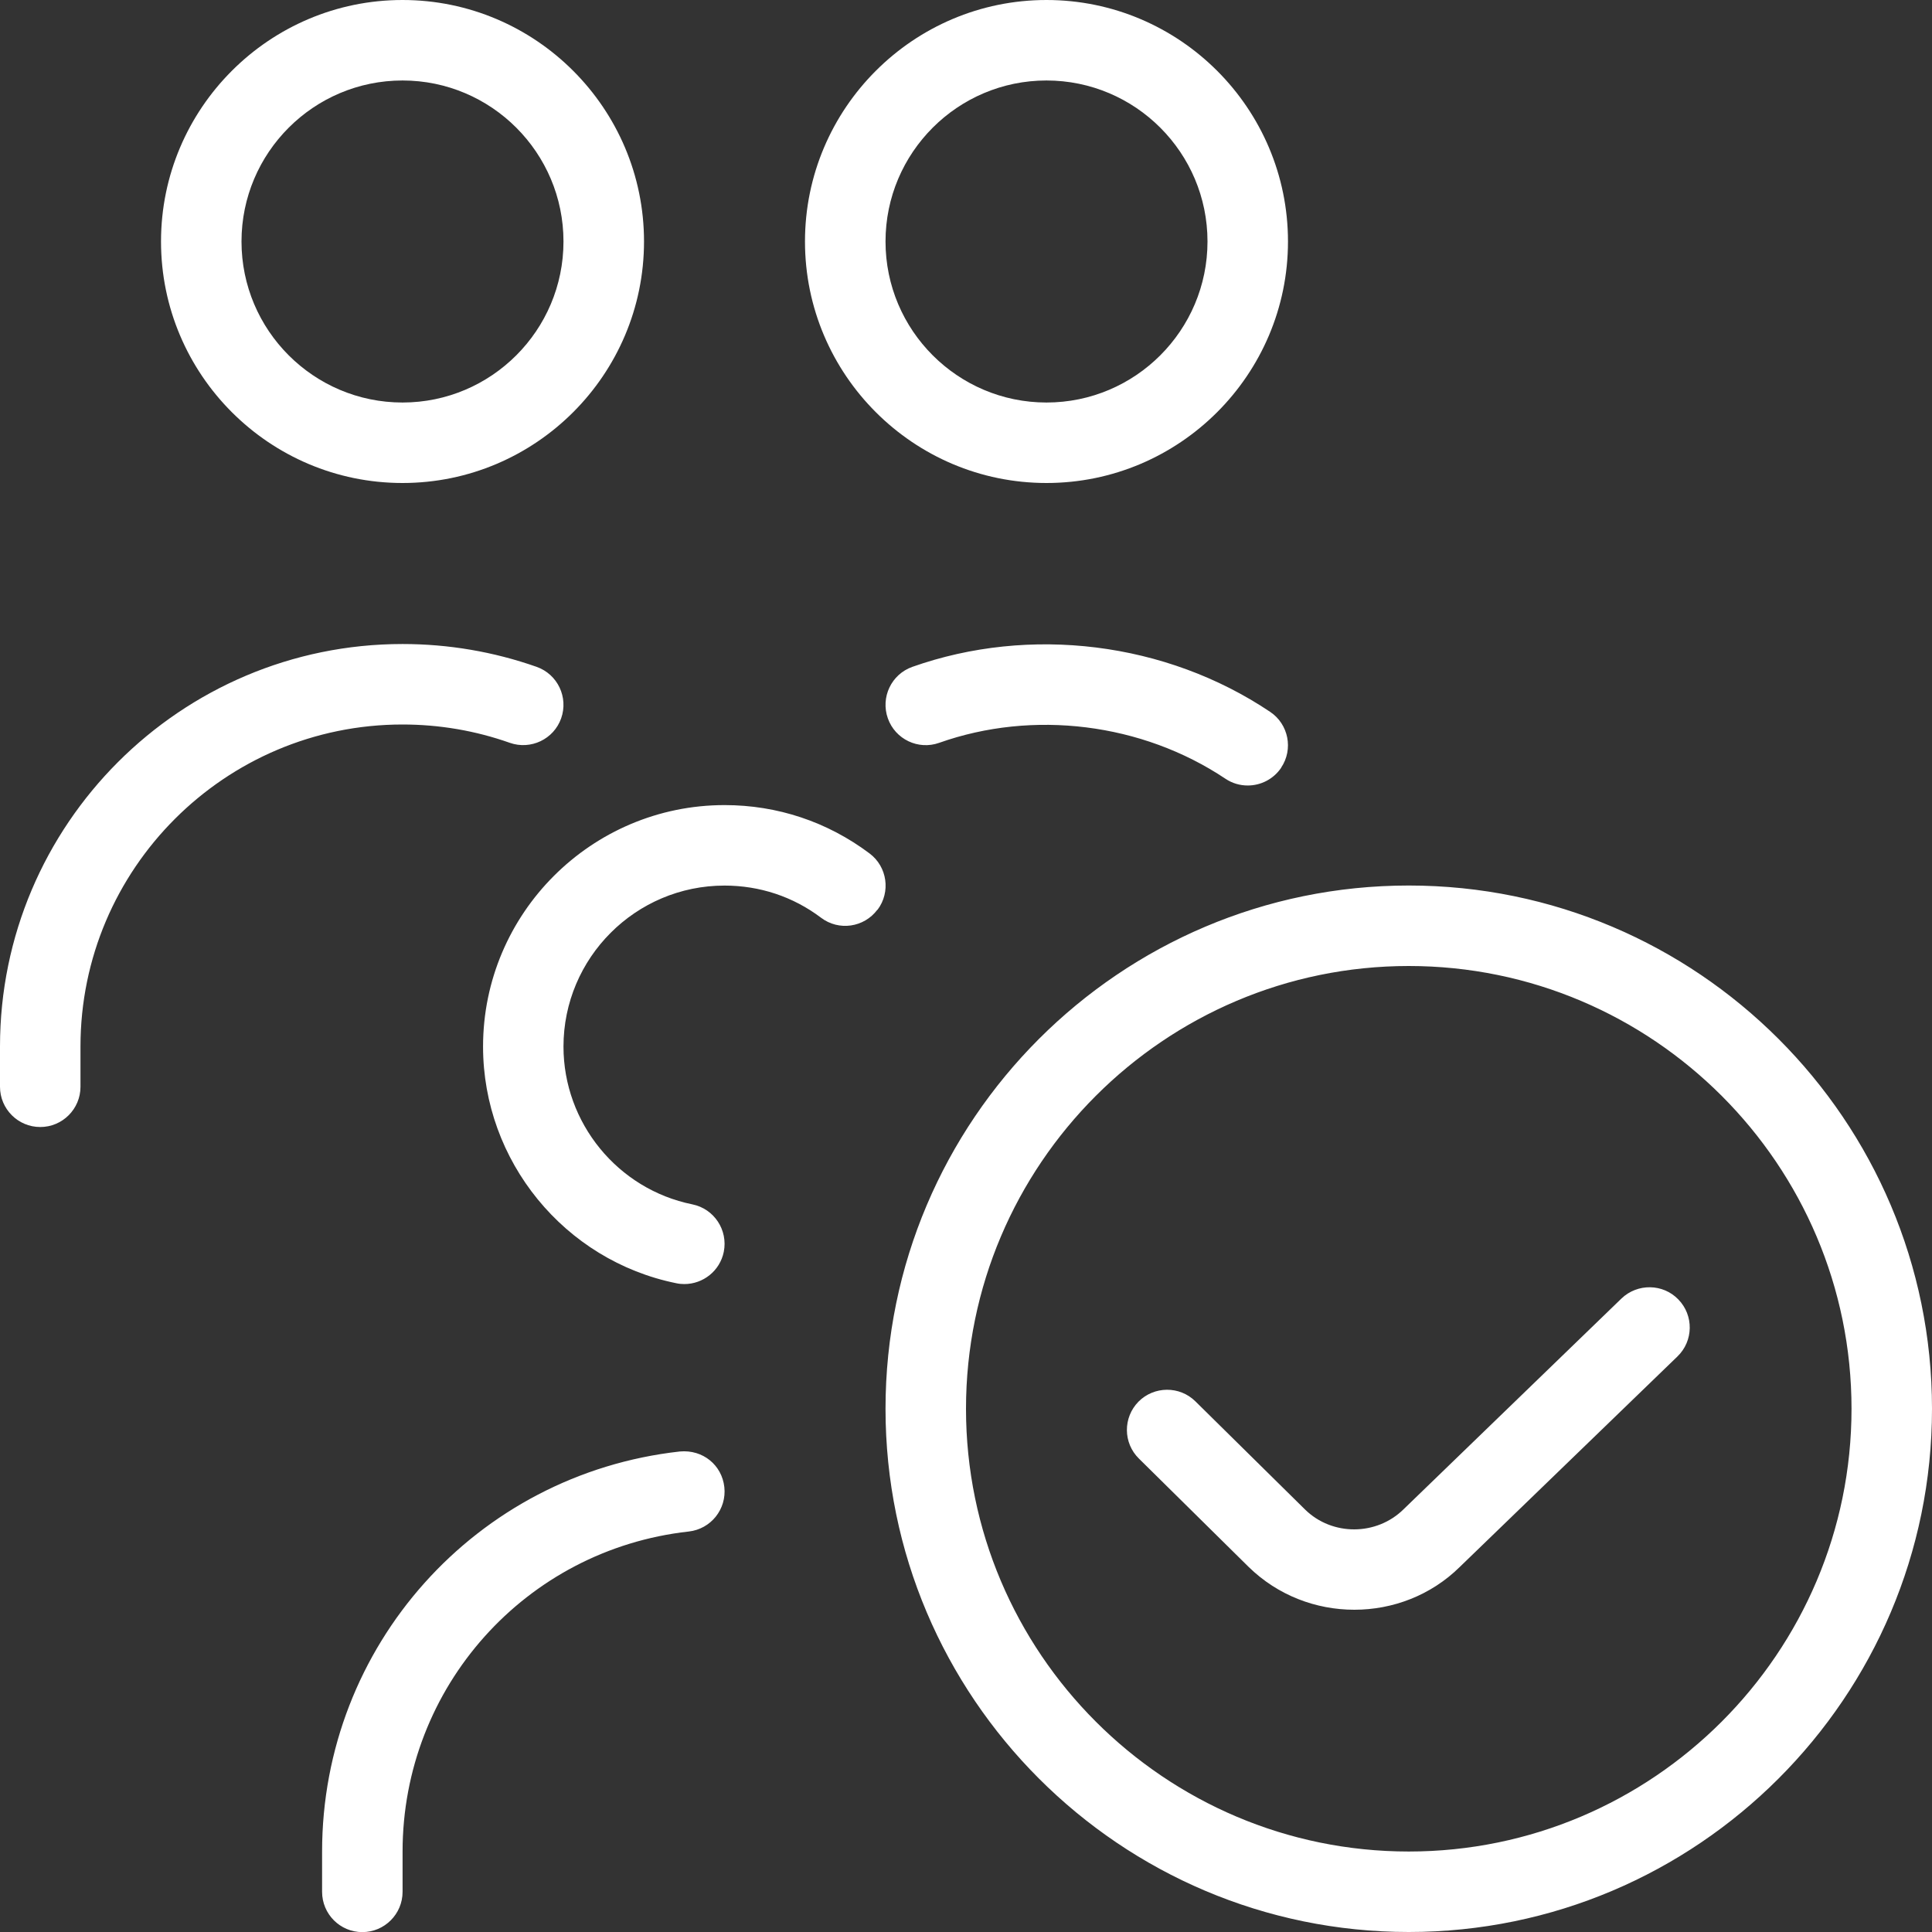 <svg width="35" height="35" viewBox="0 0 35 35" fill="none" xmlns="http://www.w3.org/2000/svg">
<rect x="0" y="0" width="35" height="35" fill="#333333" stroke="none"/>
<path d="M7.292 8.75C9.704 8.75 11.667 6.787 11.667 4.375C11.667 1.963 9.704 0 7.292 0C4.88 0 2.917 1.963 2.917 4.375C2.917 6.787 4.88 8.75 7.292 8.75ZM7.292 1.458C8.9 1.458 10.208 2.766 10.208 4.375C10.208 5.984 8.9 7.292 7.292 7.292C5.683 7.292 4.375 5.984 4.375 4.375C4.375 2.766 5.683 1.458 7.292 1.458ZM18.958 8.75C21.37 8.75 23.333 6.787 23.333 4.375C23.333 1.963 21.37 0 18.958 0C16.546 0 14.583 1.963 14.583 4.375C14.583 6.787 16.546 8.75 18.958 8.75ZM18.958 1.458C20.567 1.458 21.875 2.766 21.875 4.375C21.875 5.984 20.567 7.292 18.958 7.292C17.35 7.292 16.042 5.984 16.042 4.375C16.042 2.766 17.35 1.458 18.958 1.458ZM15.894 16.481C15.652 16.803 15.196 16.87 14.873 16.625C14.367 16.243 13.762 16.043 13.125 16.043C11.517 16.043 10.208 17.351 10.208 18.96C10.208 20.342 11.19 21.544 12.542 21.818C12.937 21.898 13.191 22.283 13.112 22.678C13.042 23.024 12.737 23.262 12.397 23.262C12.349 23.262 12.301 23.258 12.252 23.247C10.223 22.836 8.751 21.032 8.751 18.96C8.751 16.548 10.714 14.585 13.127 14.585C14.083 14.585 14.99 14.888 15.753 15.461C16.075 15.703 16.139 16.16 15.897 16.482L15.894 16.481ZM25.521 16.042C20.294 16.042 16.042 20.294 16.042 25.521C16.042 30.747 20.294 35 25.521 35C30.747 35 35 30.747 35 25.521C35 20.294 30.747 16.042 25.521 16.042ZM25.521 33.542C21.098 33.542 17.5 29.942 17.5 25.521C17.5 21.099 21.098 17.5 25.521 17.5C29.944 17.5 33.542 21.099 33.542 25.521C33.542 29.942 29.944 33.542 25.521 33.542ZM30.406 23.542C30.686 23.831 30.679 24.293 30.389 24.573L26.447 28.385C25.922 28.903 25.229 29.162 24.535 29.162C23.841 29.162 23.151 28.904 22.622 28.388L20.633 26.424C20.345 26.142 20.342 25.68 20.625 25.392C20.908 25.108 21.37 25.104 21.656 25.387L23.644 27.348C24.135 27.828 24.936 27.825 25.427 27.342L29.374 23.524C29.664 23.246 30.128 23.252 30.406 23.542ZM7.292 13.125C4.075 13.125 1.458 15.741 1.458 18.958V19.688C1.458 20.09 1.132 20.417 0.729 20.417C0.327 20.417 0 20.09 0 19.688V18.958C0 14.938 3.271 11.667 7.292 11.667C8.126 11.667 8.944 11.807 9.723 12.081C10.102 12.216 10.3 12.632 10.166 13.013C10.032 13.392 9.615 13.59 9.236 13.457C8.614 13.237 7.96 13.125 7.292 13.125ZM23.211 13.907C23.069 14.117 22.839 14.23 22.604 14.23C22.464 14.23 22.324 14.191 22.199 14.107C20.686 13.096 18.713 12.855 17.014 13.457C16.635 13.592 16.218 13.393 16.084 13.013C15.95 12.632 16.148 12.216 16.527 12.081C18.657 11.328 21.118 11.627 23.01 12.896C23.343 13.119 23.434 13.573 23.209 13.907H23.211ZM13.122 26.94C13.166 27.339 12.879 27.7 12.477 27.745C9.521 28.073 7.293 30.565 7.293 33.543V34.272C7.293 34.675 6.966 35.002 6.564 35.002C6.161 35.002 5.835 34.675 5.835 34.272V33.543C5.835 29.82 8.622 26.705 12.317 26.295C12.734 26.257 13.078 26.542 13.122 26.94Z" fill="white"/>
</svg>
